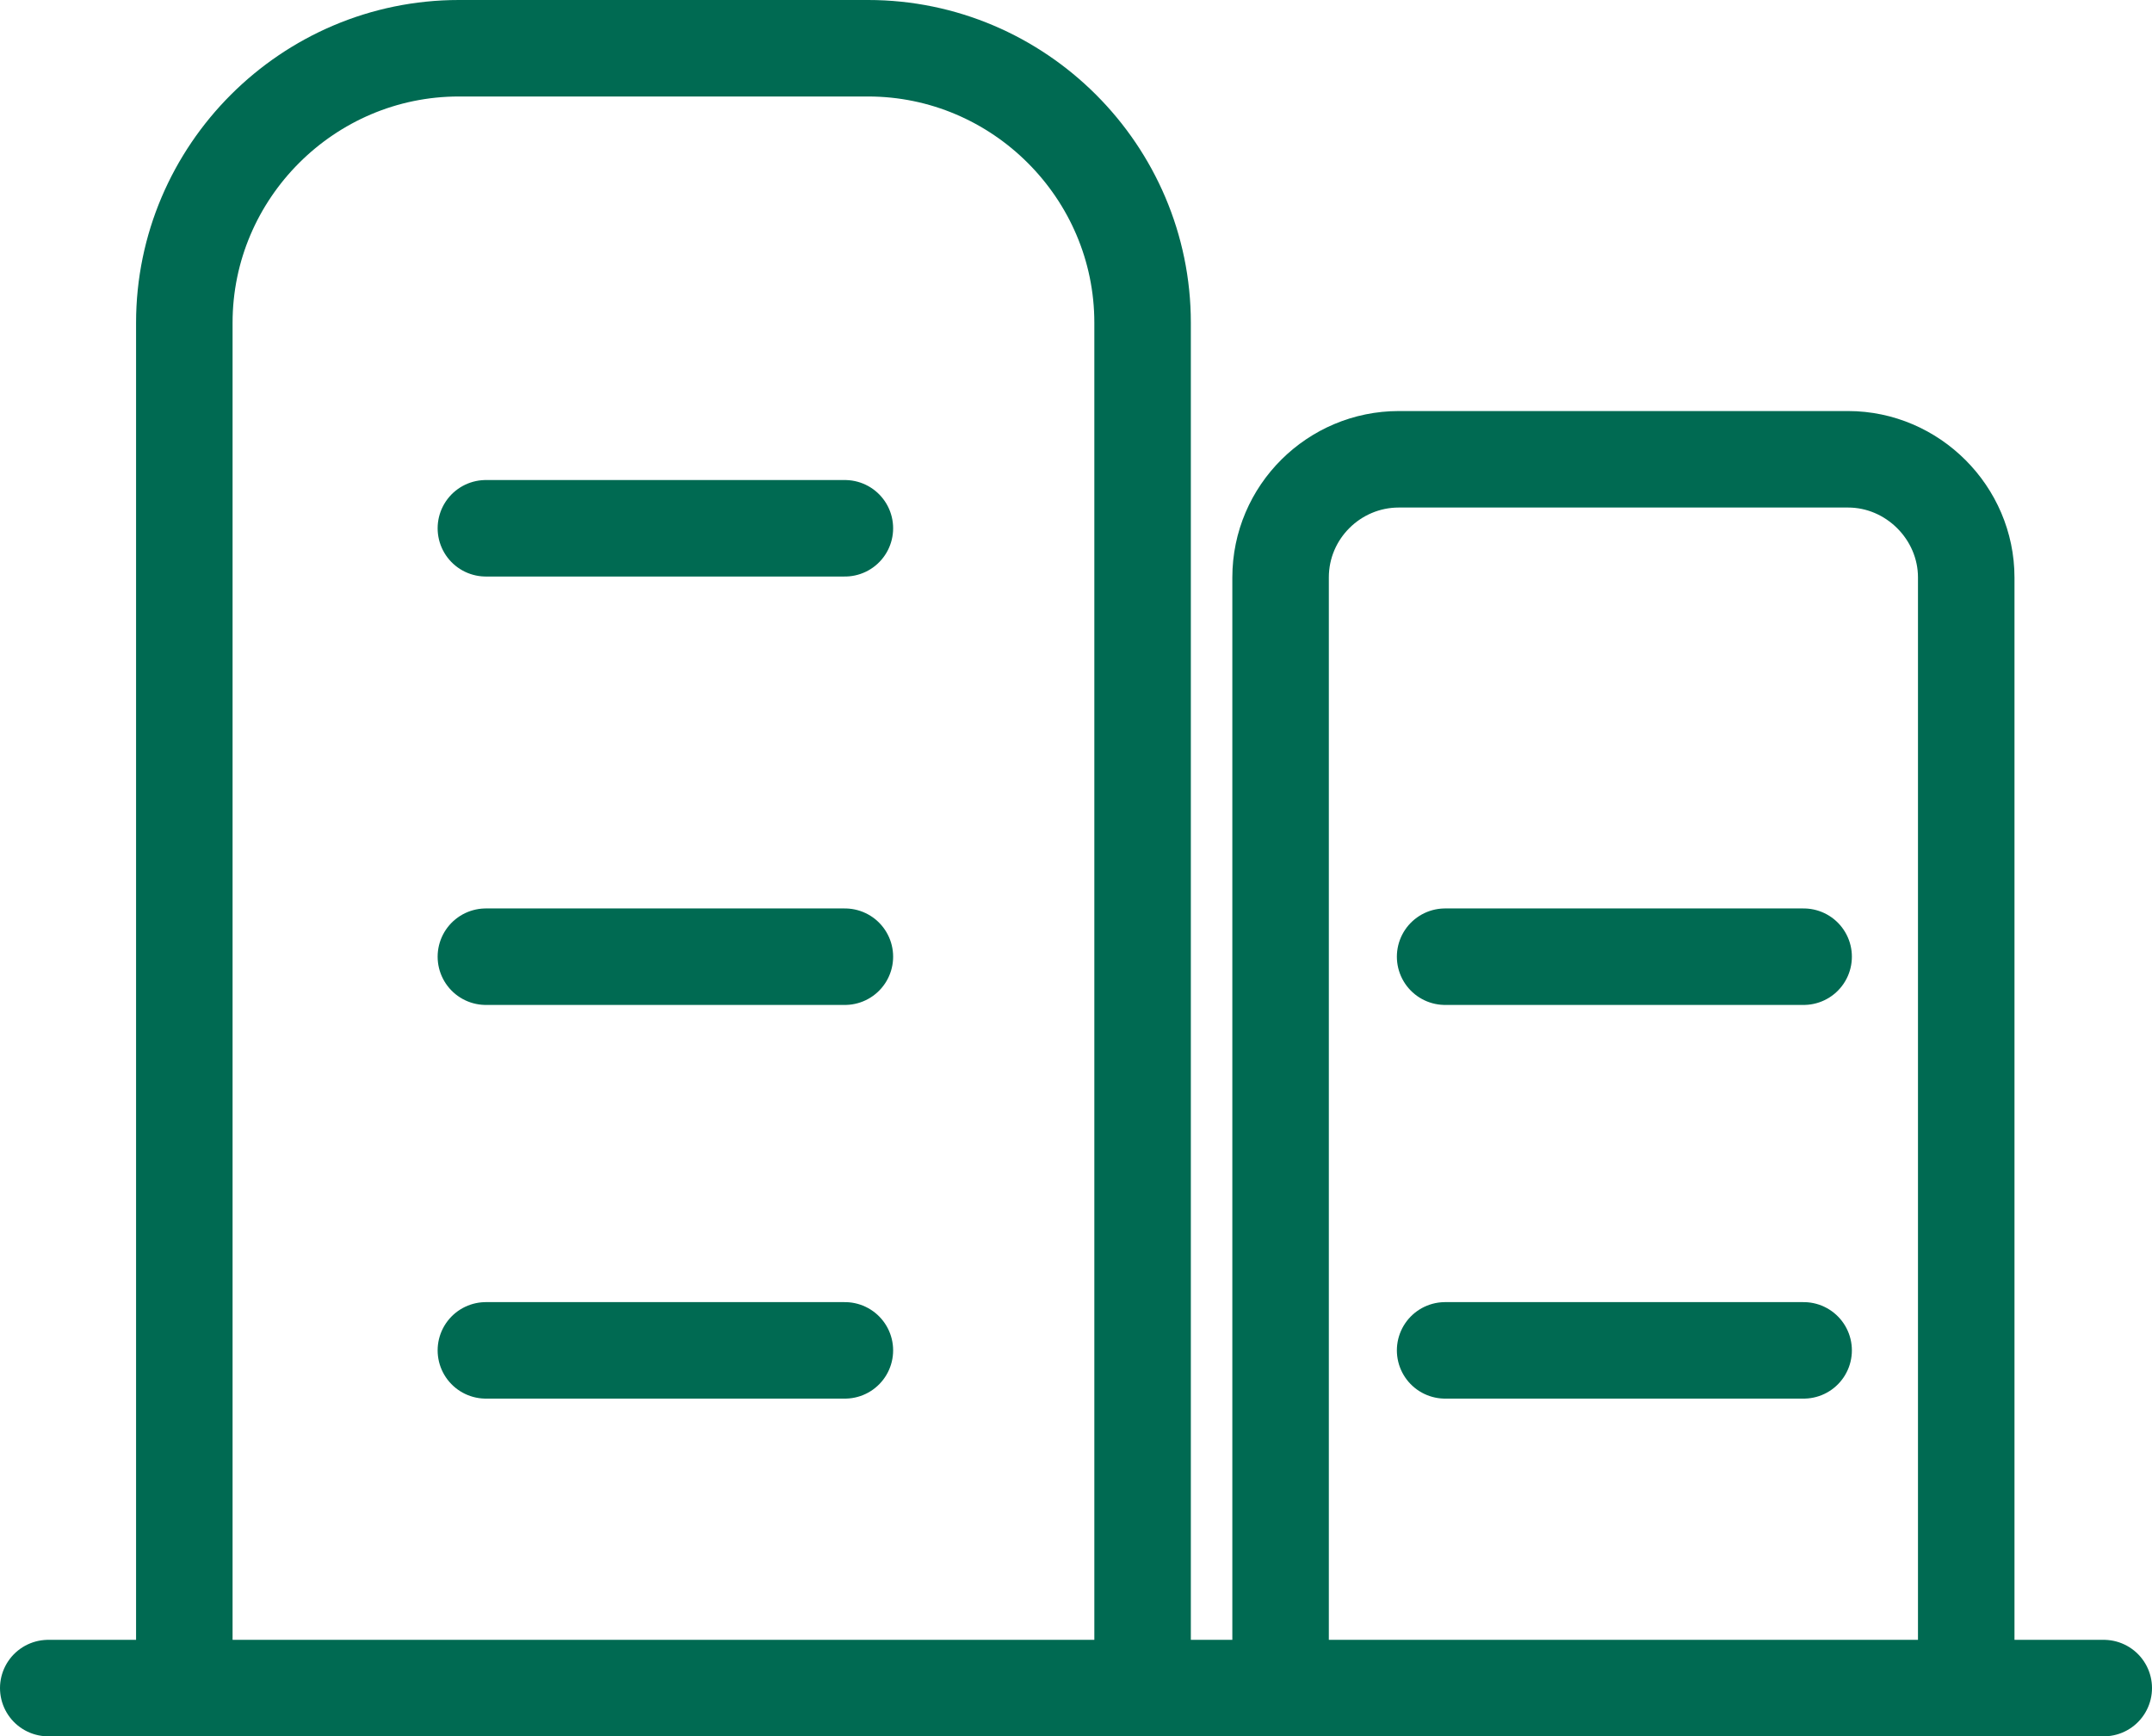 <?xml version="1.0" encoding="UTF-8"?>
<svg id="_图层_2" data-name="图层 2" xmlns="http://www.w3.org/2000/svg" viewBox="0 0 44.6 35.99">
  <defs>
    <style>
      .cls-1 {
        fill: none;
        stroke: #006a52;
        stroke-linecap: round;
        stroke-linejoin: round;
        stroke-width: 2px;
      }
    </style>
  </defs>
  <g id="_图层_1-2" data-name="图层 1">
    <g>
      <path class="cls-1" d="m23.68,34.99V6.69c0-3.13-2.56-5.69-5.69-5.69h-8.48c-3.13,0-5.69,2.56-5.69,5.69v28.31"/>
      <path class="cls-1" d="m40.75,34.99V11.97c0-1.34-1.11-2.45-2.45-2.45h-9.31c-1.34,0-2.45,1.09-2.45,2.45v23.03"/>
      <line class="cls-1" x1="29.95" y1="19.83" x2="37.38" y2="19.83"/>
      <line class="cls-1" x1="29.95" y1="27.99" x2="37.38" y2="27.99"/>
      <line class="cls-1" x1="10.07" y1="19.83" x2="17.51" y2="19.83"/>
      <line class="cls-1" x1="10.07" y1="10.95" x2="17.51" y2="10.95"/>
      <line class="cls-1" x1="10.07" y1="27.99" x2="17.51" y2="27.99"/>
      <line class="cls-1" x1="1" y1="34.99" x2="43.6" y2="34.99"/>
    </g>
  </g>
</svg>
